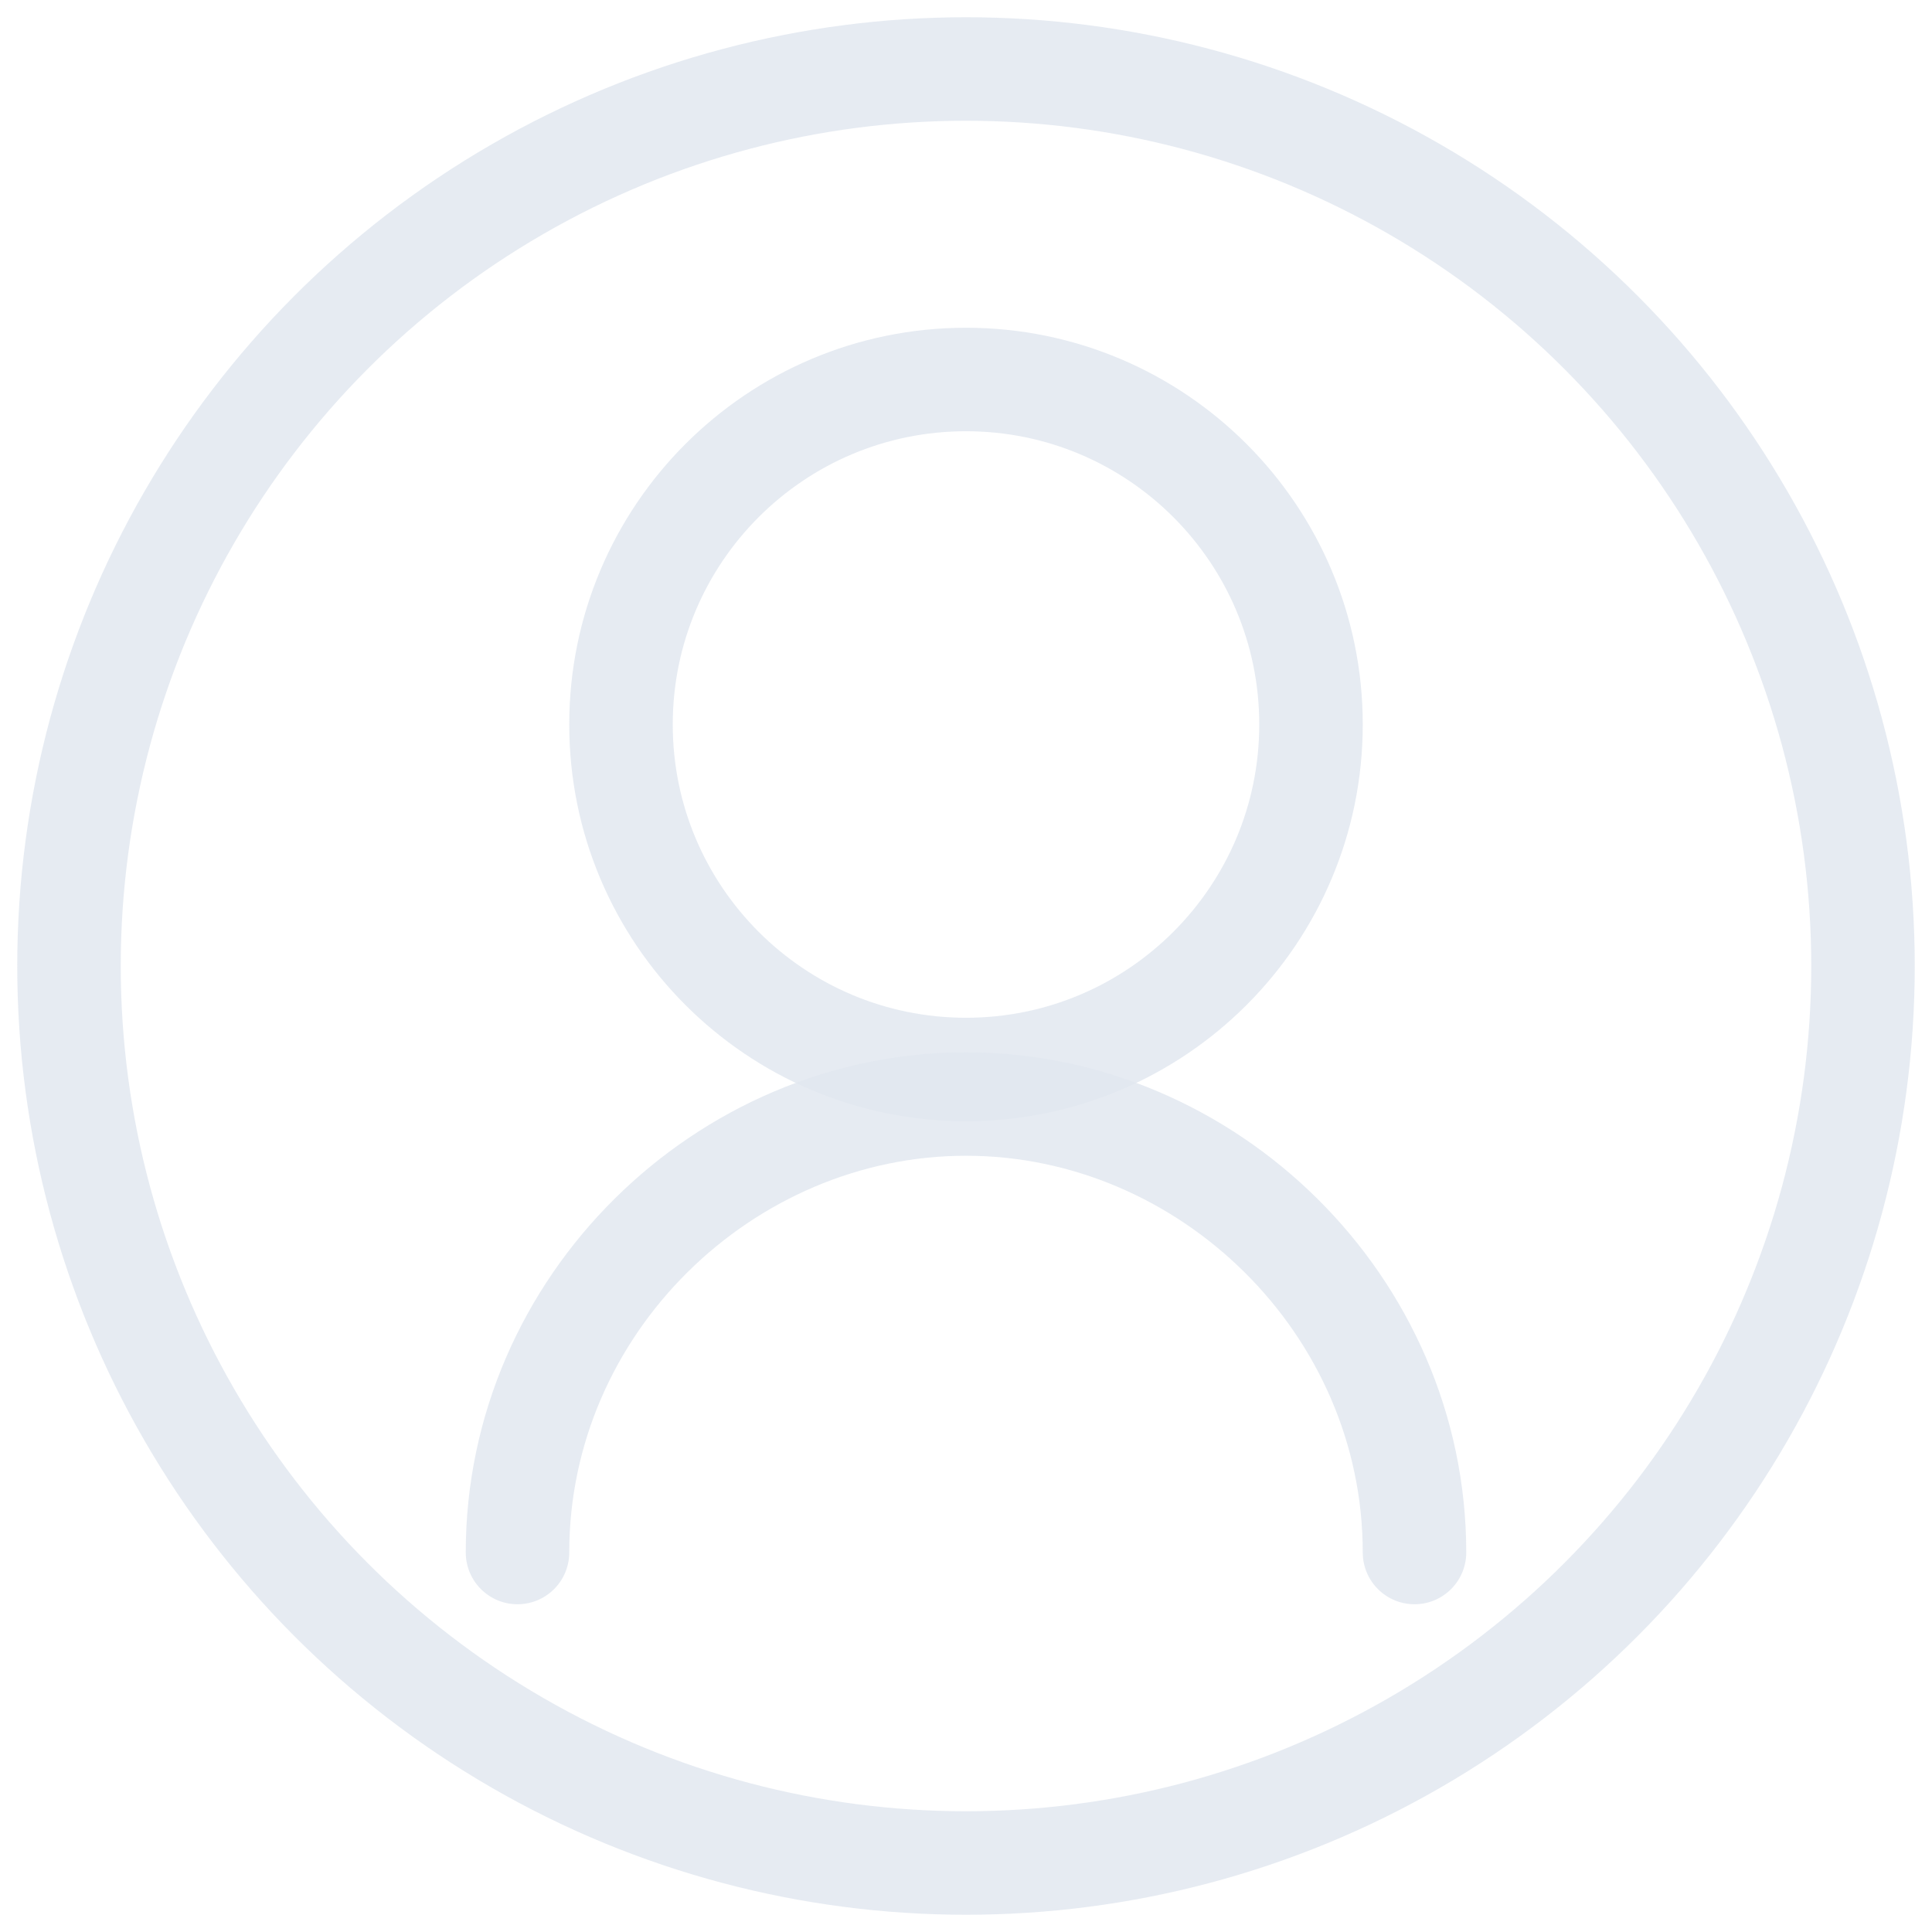 <svg xmlns="http://www.w3.org/2000/svg" width="28" height="28" viewBox="0 0 28 28" fill="none">
  <circle cx="14" cy="14" r="13" stroke="rgba(226, 232, 240, 0.85)" stroke-width="1.5"/>
  <path d="M14 15.5c2.761 0 5-2.239 5-5s-2.239-5-5-5-5 2.239-5 5 2.239 5 5 5z" stroke="rgba(226, 232, 240, 0.85)" stroke-width="1.5"/>
  <path d="M7.5 22.5c0-3.59 3-6.5 6.5-6.5s6.5 2.91 6.5 6.5" stroke="rgba(226, 232, 240, 0.85)" stroke-width="1.5" stroke-linecap="round"/>
</svg>
